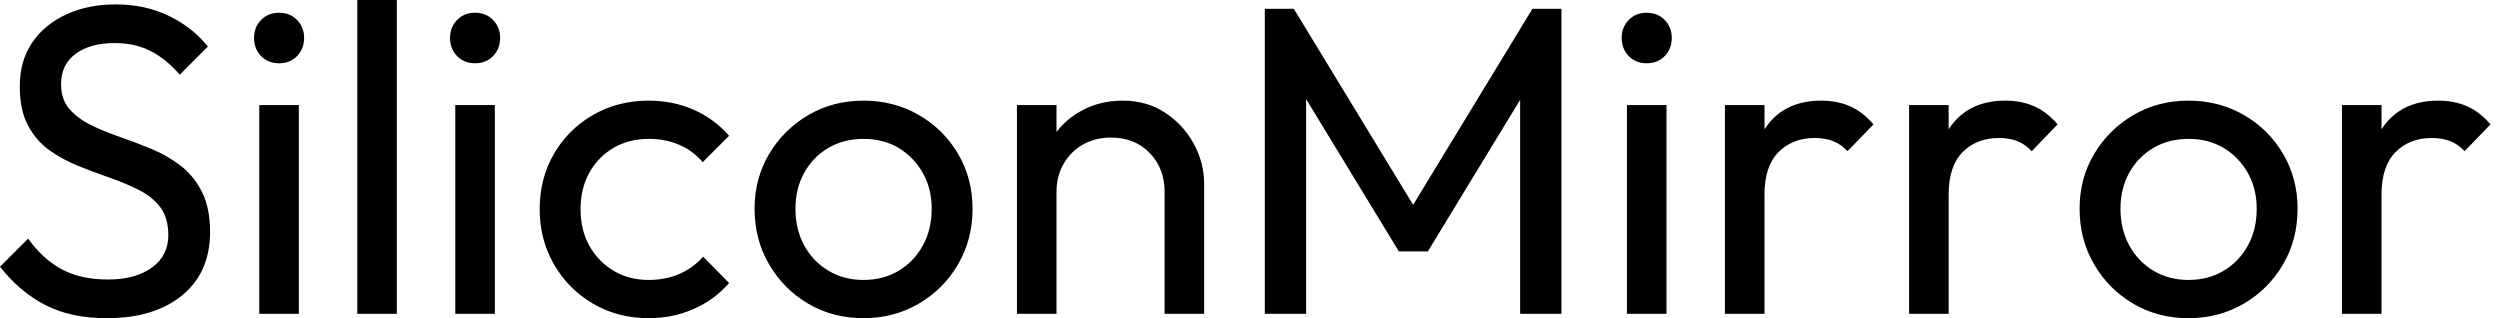 <svg baseProfile="full" height="28" version="1.1" viewBox="0 0 220 28" width="220" xmlns="http://www.w3.org/2000/svg" xmlns:ev="http://www.w3.org/2001/xml-events" xmlns:xlink="http://www.w3.org/1999/xlink"><defs /><g><path d="M10.635 28Q7.464 28 5.221 26.84Q2.978 25.68 1.238 23.475L3.713 21Q4.989 22.779 6.652 23.688Q8.315 24.597 10.751 24.597Q13.149 24.597 14.599 23.552Q16.05 22.508 16.05 20.691Q16.05 19.182 15.354 18.254Q14.657 17.326 13.478 16.727Q12.298 16.127 10.906 15.644Q9.514 15.16 8.122 14.599Q6.729 14.039 5.569 13.207Q4.409 12.376 3.693 11.022Q2.978 9.669 2.978 7.619Q2.978 5.337 4.08 3.732Q5.182 2.127 7.097 1.257Q9.011 0.387 11.409 0.387Q14.039 0.387 16.127 1.412Q18.215 2.436 19.53 4.099L17.055 6.575Q15.856 5.182 14.483 4.486Q13.11 3.79 11.331 3.79Q9.166 3.79 7.89 4.738Q6.613 5.685 6.613 7.387Q6.613 8.74 7.329 9.572Q8.044 10.403 9.204 10.983Q10.365 11.564 11.776 12.047Q13.188 12.53 14.58 13.11Q15.972 13.691 17.133 14.58Q18.293 15.47 19.008 16.881Q19.724 18.293 19.724 20.42Q19.724 23.978 17.268 25.989Q14.812 28 10.635 28Z M24.055 27.613V9.243H27.536V27.613ZM25.796 5.569Q24.829 5.569 24.21 4.931Q23.591 4.293 23.591 3.326Q23.591 2.398 24.21 1.76Q24.829 1.122 25.796 1.122Q26.762 1.122 27.381 1.76Q28.0 2.398 28.0 3.326Q28.0 4.293 27.381 4.931Q26.762 5.569 25.796 5.569Z M32.68 27.613V0.0H36.16V27.613Z M41.304 27.613V9.243H44.785V27.613ZM43.044 5.569Q42.077 5.569 41.459 4.931Q40.84 4.293 40.84 3.326Q40.84 2.398 41.459 1.76Q42.077 1.122 43.044 1.122Q44.011 1.122 44.63 1.76Q45.249 2.398 45.249 3.326Q45.249 4.293 44.63 4.931Q44.011 5.569 43.044 5.569Z M58.32 28Q55.613 28 53.428 26.724Q51.243 25.448 49.986 23.262Q48.729 21.077 48.729 18.409Q48.729 15.702 49.986 13.536Q51.243 11.37 53.428 10.113Q55.613 8.856 58.32 8.856Q60.448 8.856 62.265 9.649Q64.083 10.442 65.398 11.95L63.077 14.271Q62.227 13.265 61.008 12.743Q59.79 12.221 58.32 12.221Q56.58 12.221 55.227 13.014Q53.873 13.807 53.099 15.199Q52.326 16.591 52.326 18.409Q52.326 20.227 53.099 21.619Q53.873 23.011 55.227 23.823Q56.58 24.635 58.32 24.635Q59.79 24.635 61.008 24.113Q62.227 23.591 63.116 22.586L65.398 24.906Q64.122 26.376 62.285 27.188Q60.448 28 58.32 28Z M77.232 28Q74.525 28 72.359 26.724Q70.193 25.448 68.917 23.262Q67.641 21.077 67.641 18.37Q67.641 15.702 68.917 13.555Q70.193 11.409 72.359 10.133Q74.525 8.856 77.232 8.856Q79.901 8.856 82.086 10.113Q84.271 11.37 85.547 13.536Q86.823 15.702 86.823 18.37Q86.823 21.077 85.547 23.262Q84.271 25.448 82.086 26.724Q79.901 28 77.232 28ZM77.232 24.635Q78.972 24.635 80.326 23.823Q81.68 23.011 82.453 21.599Q83.227 20.188 83.227 18.37Q83.227 16.591 82.434 15.199Q81.641 13.807 80.307 13.014Q78.972 12.221 77.232 12.221Q75.492 12.221 74.138 13.014Q72.785 13.807 72.011 15.199Q71.238 16.591 71.238 18.37Q71.238 20.188 72.011 21.599Q72.785 23.011 74.138 23.823Q75.492 24.635 77.232 24.635Z M103.724 27.613V16.901Q103.724 14.812 102.409 13.459Q101.094 12.105 99.006 12.105Q97.613 12.105 96.53 12.724Q95.448 13.343 94.829 14.425Q94.21 15.508 94.21 16.901L92.779 16.088Q92.779 14 93.707 12.376Q94.635 10.751 96.298 9.804Q97.961 8.856 100.05 8.856Q102.138 8.856 103.743 9.901Q105.348 10.945 106.276 12.627Q107.204 14.309 107.204 16.204V27.613ZM90.729 27.613V9.243H94.21V27.613Z M112.541 27.613V0.773H115.094L126.464 19.453H124.724L136.094 0.773H138.646V27.613H135.011V7.155L135.862 7.387L126.89 22.122H124.337L115.365 7.387L116.177 7.155V27.613Z M144.409 27.613V9.243H147.89V27.613ZM146.149 5.569Q145.182 5.569 144.564 4.931Q143.945 4.293 143.945 3.326Q143.945 2.398 144.564 1.76Q145.182 1.122 146.149 1.122Q147.116 1.122 147.735 1.76Q148.354 2.398 148.354 3.326Q148.354 4.293 147.735 4.931Q147.116 5.569 146.149 5.569Z M153.033 27.613V9.243H156.514V27.613ZM156.514 17.133 155.199 16.552Q155.199 13.033 156.823 10.945Q158.448 8.856 161.503 8.856Q162.895 8.856 164.017 9.34Q165.138 9.823 166.105 10.945L163.823 13.304Q163.243 12.685 162.547 12.414Q161.851 12.144 160.923 12.144Q158.989 12.144 157.751 13.381Q156.514 14.619 156.514 17.133Z M169.238 27.613V9.243H172.718V27.613ZM172.718 17.133 171.403 16.552Q171.403 13.033 173.028 10.945Q174.652 8.856 177.707 8.856Q179.099 8.856 180.221 9.34Q181.343 9.823 182.309 10.945L180.028 13.304Q179.448 12.685 178.751 12.414Q178.055 12.144 177.127 12.144Q175.193 12.144 173.956 13.381Q172.718 14.619 172.718 17.133Z M193.834 28Q191.127 28 188.961 26.724Q186.796 25.448 185.519 23.262Q184.243 21.077 184.243 18.37Q184.243 15.702 185.519 13.555Q186.796 11.409 188.961 10.133Q191.127 8.856 193.834 8.856Q196.503 8.856 198.688 10.113Q200.873 11.37 202.149 13.536Q203.425 15.702 203.425 18.37Q203.425 21.077 202.149 23.262Q200.873 25.448 198.688 26.724Q196.503 28 193.834 28ZM193.834 24.635Q195.575 24.635 196.928 23.823Q198.282 23.011 199.055 21.599Q199.829 20.188 199.829 18.37Q199.829 16.591 199.036 15.199Q198.243 13.807 196.909 13.014Q195.575 12.221 193.834 12.221Q192.094 12.221 190.74 13.014Q189.387 13.807 188.613 15.199Q187.84 16.591 187.84 18.37Q187.84 20.188 188.613 21.599Q189.387 23.011 190.74 23.823Q192.094 24.635 193.834 24.635Z M207.331 27.613V9.243H210.812V27.613ZM210.812 17.133 209.497 16.552Q209.497 13.033 211.122 10.945Q212.746 8.856 215.801 8.856Q217.193 8.856 218.315 9.34Q219.436 9.823 220.403 10.945L218.122 13.304Q217.541 12.685 216.845 12.414Q216.149 12.144 215.221 12.144Q213.287 12.144 212.05 13.381Q210.812 14.619 210.812 17.133Z " fill="rgb(0,0,0)" transform="translate(-1.238, 0)" /></g></svg>